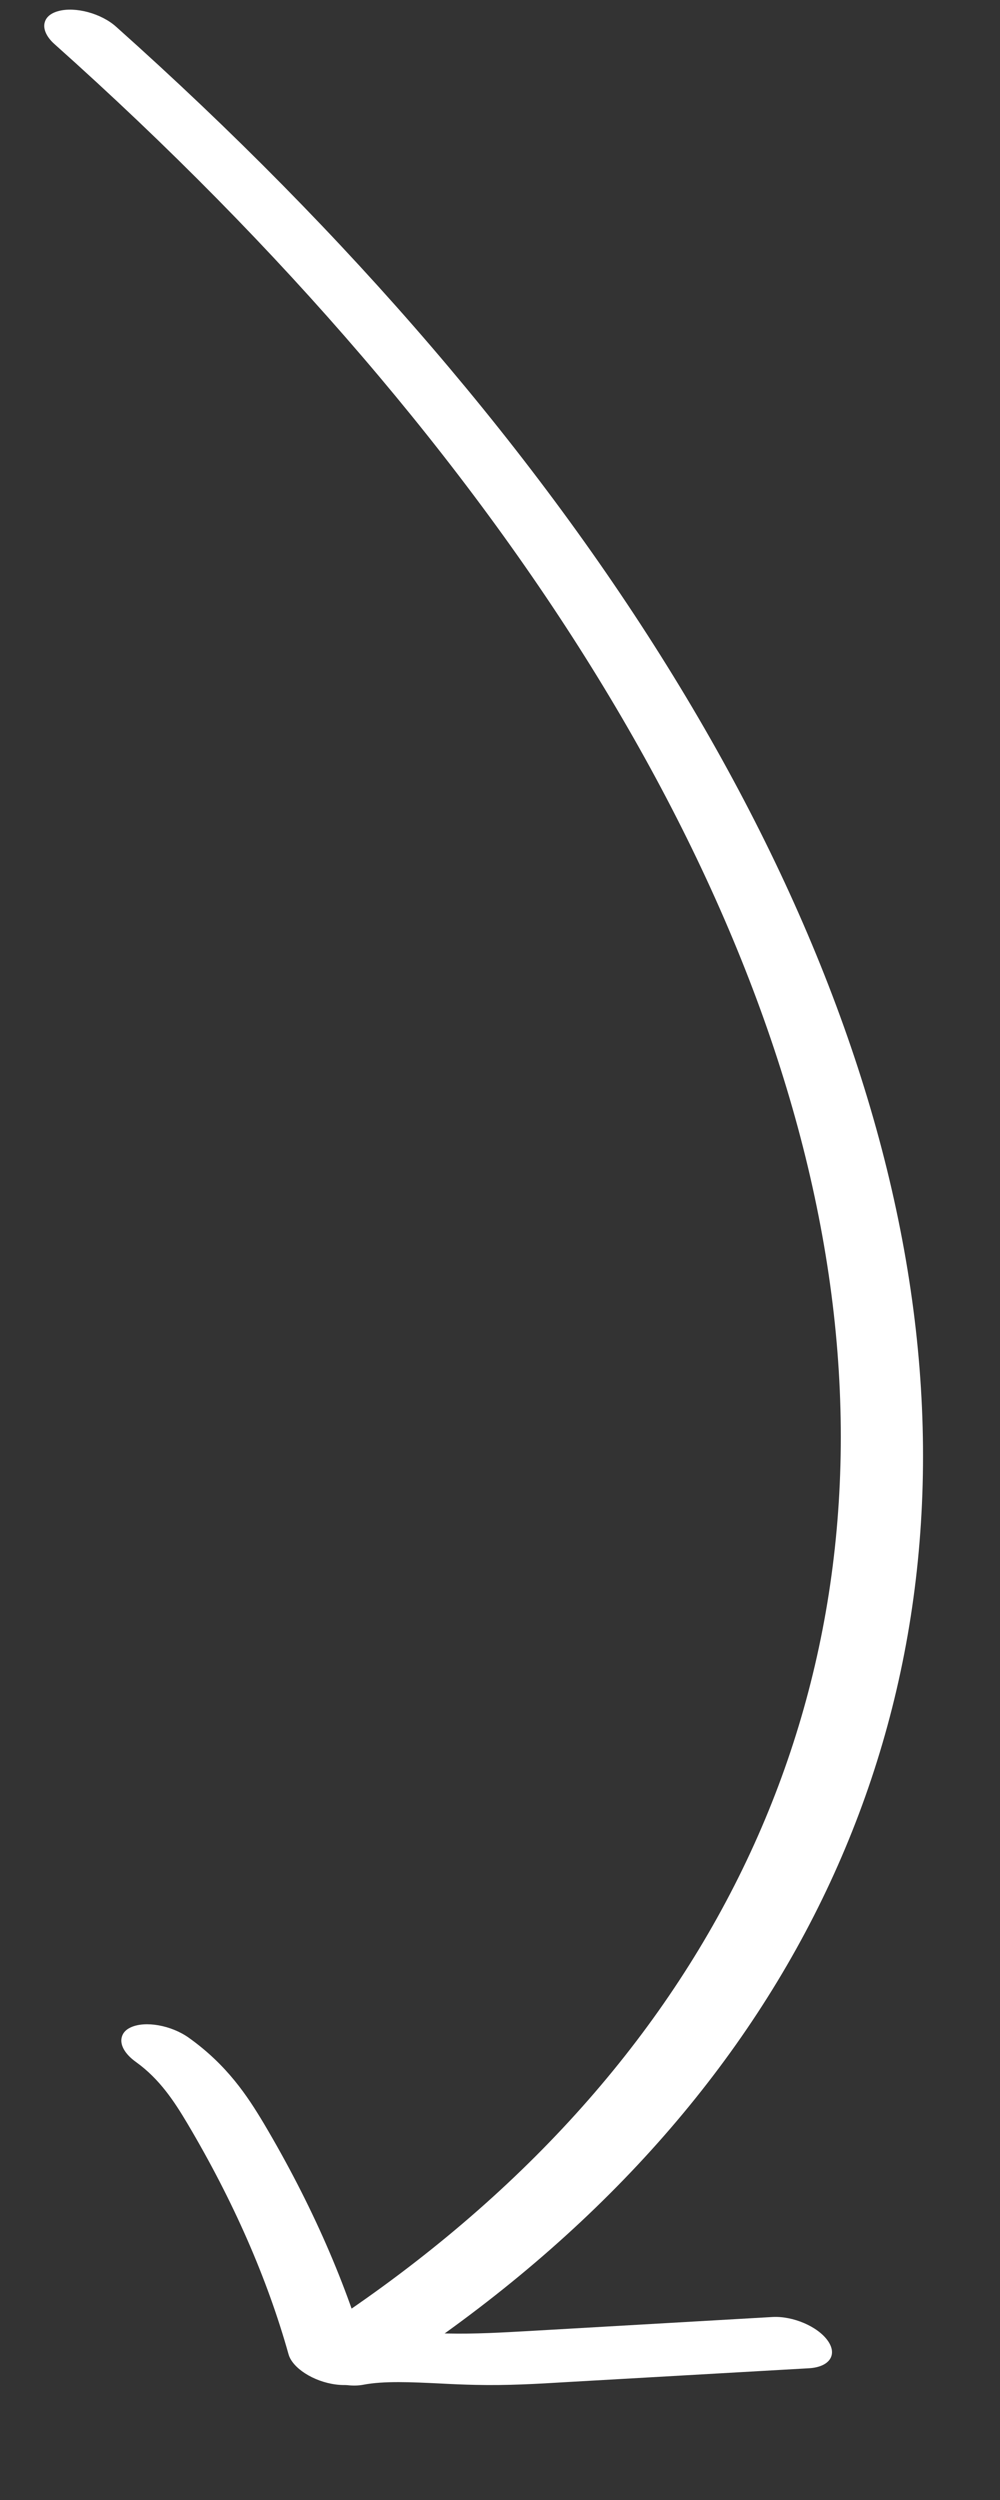 <?xml version="1.0" encoding="UTF-8"?> <svg xmlns="http://www.w3.org/2000/svg" width="8" height="20" viewBox="0 0 8 20" fill="none"><rect x="0" y="0" width="8" height="20" fill="#333333" stroke="none"/><path d="M0.359 0.175C0.371 0.136 0.407 0.105 0.466 0.089C0.602 0.051 0.81 0.107 0.929 0.214C4.672 3.556 6.943 7.255 7.326 10.632C7.709 14.009 6.192 16.983 3.058 19.008C2.958 19.073 2.754 19.05 2.603 18.957C2.452 18.864 2.41 18.735 2.51 18.671C5.566 16.698 7.042 13.798 6.67 10.507C6.297 7.216 4.084 3.61 0.435 0.352C0.367 0.291 0.342 0.225 0.359 0.175Z" fill="white"></path><path d="M2.389 18.771C2.403 18.728 2.448 18.694 2.519 18.68C2.772 18.632 3.053 18.645 3.324 18.658C3.409 18.662 3.495 18.666 3.579 18.668C3.8 18.673 4.021 18.66 4.235 18.648L6.18 18.536C6.343 18.527 6.54 18.611 6.621 18.724C6.703 18.838 6.636 18.936 6.473 18.946L4.528 19.057C4.298 19.071 4.058 19.085 3.802 19.079C3.709 19.077 3.615 19.073 3.522 19.068C3.292 19.057 3.073 19.046 2.906 19.078C2.759 19.106 2.554 19.04 2.447 18.929C2.391 18.873 2.374 18.817 2.389 18.771Z" fill="white"></path><path d="M0.976 16.291C0.985 16.262 1.008 16.236 1.046 16.219C1.162 16.165 1.369 16.202 1.509 16.301C1.818 16.521 1.98 16.77 2.109 16.985C2.494 17.634 2.778 18.284 2.955 18.917C2.985 19.028 2.867 19.099 2.687 19.076C2.508 19.053 2.338 18.944 2.308 18.833C2.138 18.227 1.866 17.606 1.498 16.986C1.395 16.813 1.278 16.633 1.089 16.497C0.995 16.43 0.955 16.353 0.976 16.291Z" fill="white"></path></svg> 